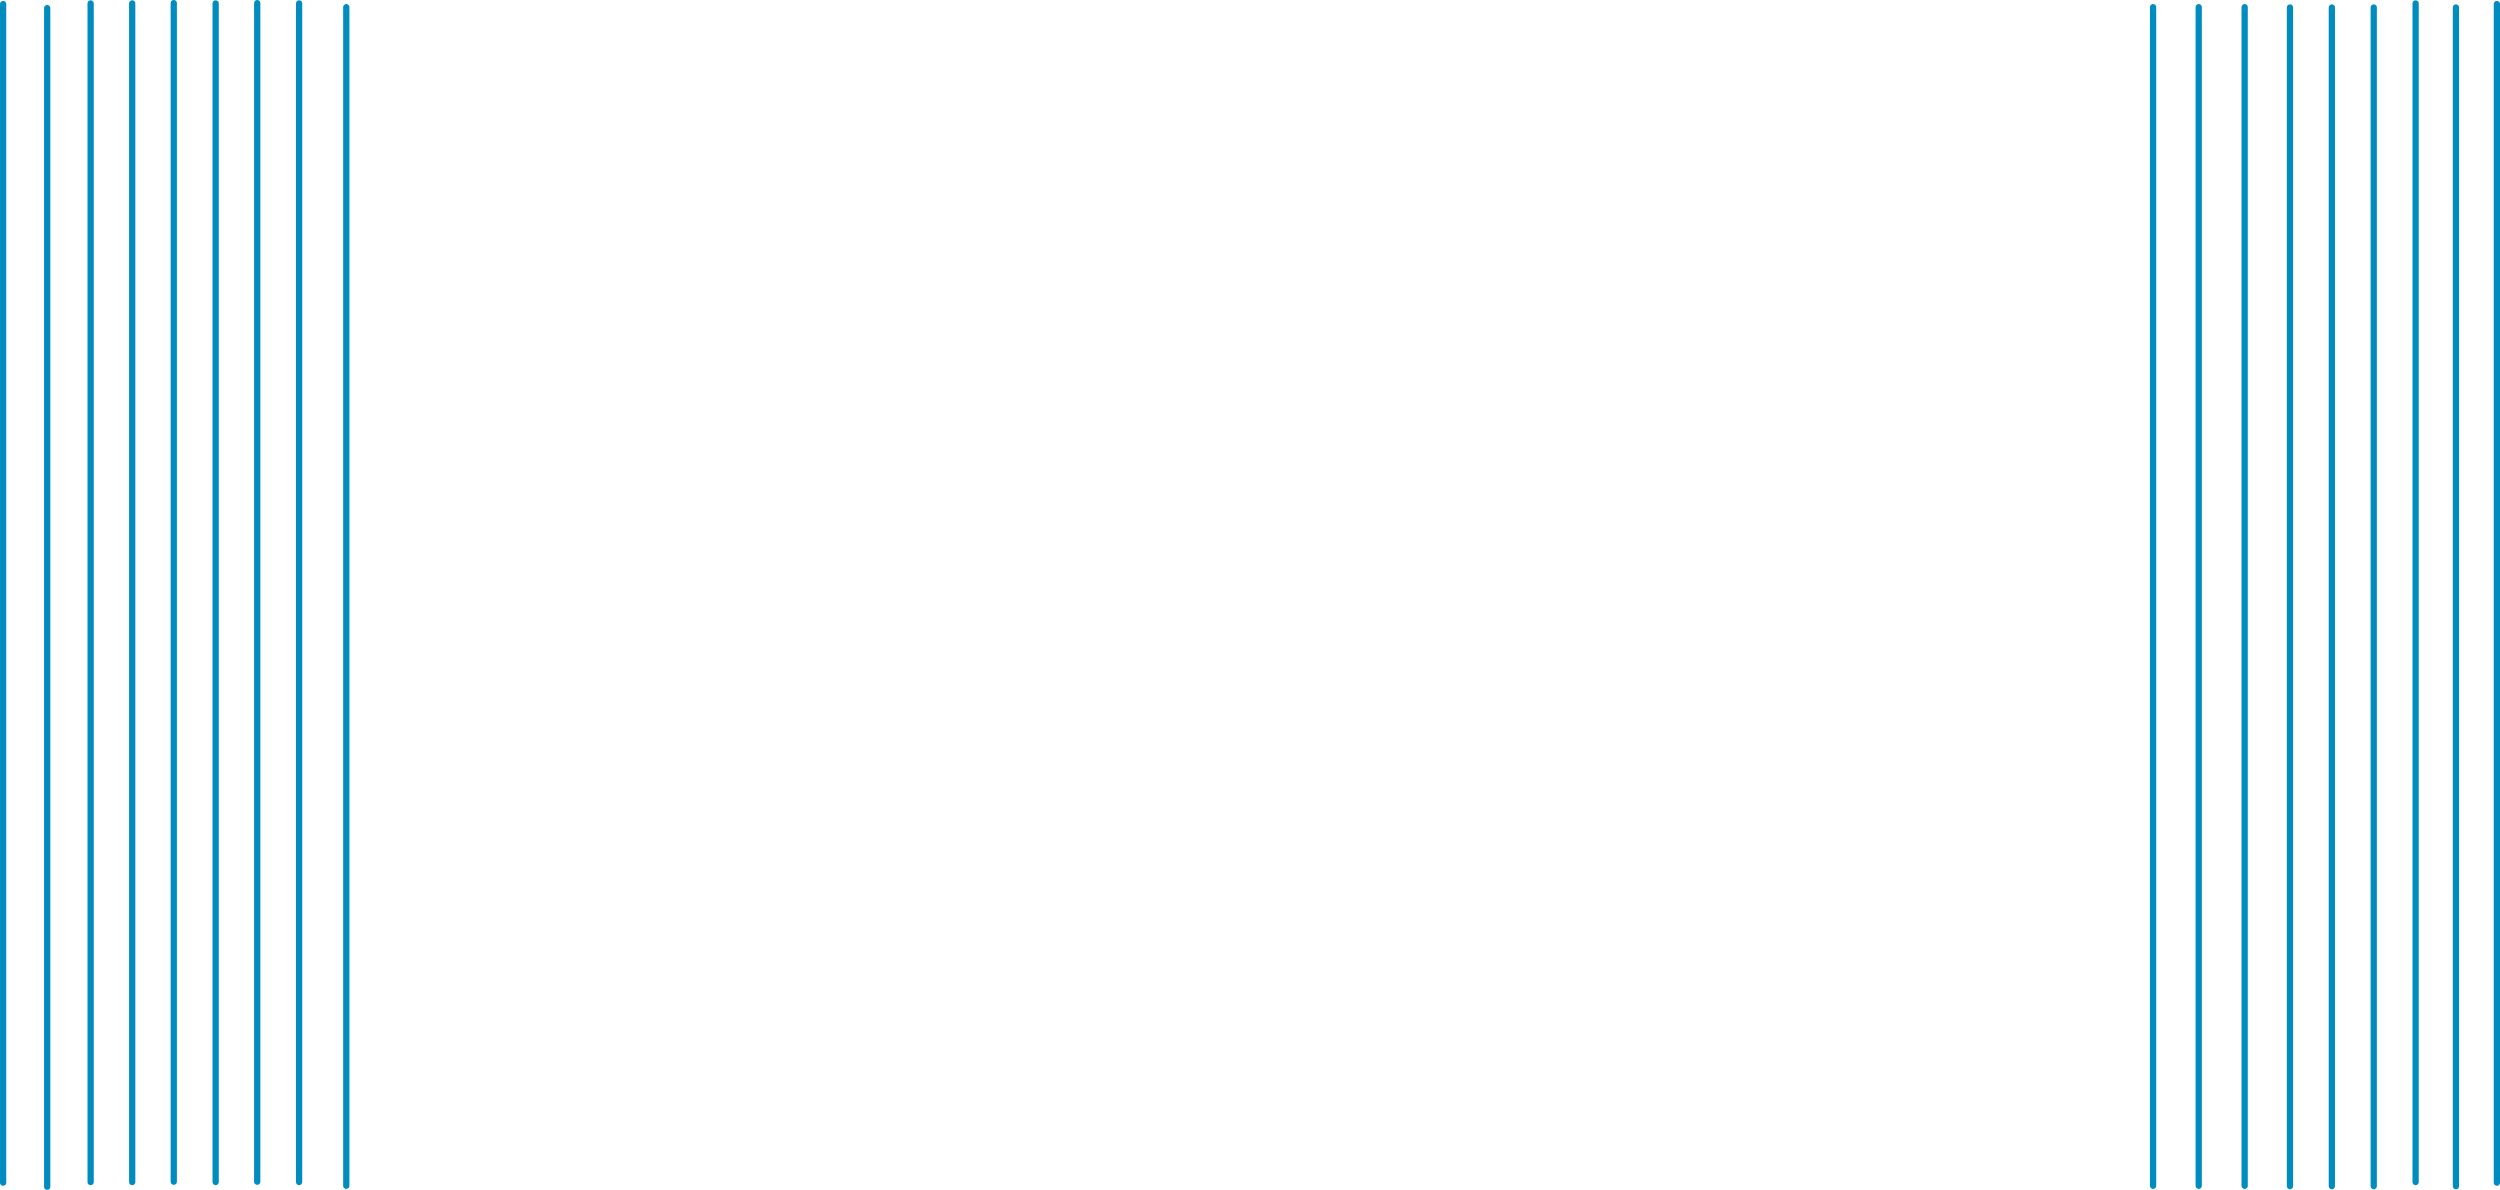 <?xml version="1.0" encoding="UTF-8" standalone="no"?>
<svg xmlns:xlink="http://www.w3.org/1999/xlink" height="190.35px" width="399.95px" xmlns="http://www.w3.org/2000/svg">
  <g transform="matrix(1.0, 0.0, 0.0, 1.0, 4.5, 94.45)">
    <path d="M50.9 95.25 L50.9 -93.3 M339.95 95.25 L339.95 -93.3 M43.35 94.65 L43.35 -93.9 M354.6 95.25 L354.6 -93.3 M36.65 94.6 L36.65 -93.95 M30.0 94.65 L30.0 -93.9 M361.85 95.3 L361.85 -93.25 M368.55 95.3 L368.55 -93.25 M23.3 94.6 L23.3 -93.95 M375.25 95.3 L375.25 -93.25 M16.65 94.65 L16.65 -93.9 M381.95 94.65 L381.95 -93.9 M10.0 94.65 L10.0 -93.9 M388.4 95.3 L388.4 -93.25 M3.05 95.4 L3.05 -93.15 M394.95 94.75 L394.95 -93.8 M-4.0 94.75 L-4.0 -93.8" fill="none" stroke="#008cbf" stroke-linecap="round" stroke-linejoin="round" stroke-width="1.0"/>
    <path d="M347.25 95.25 L347.25 -93.3" fill="none" stroke="#008cbf" stroke-linecap="round" stroke-linejoin="round" stroke-width="1.0"/>
  </g>
</svg>
